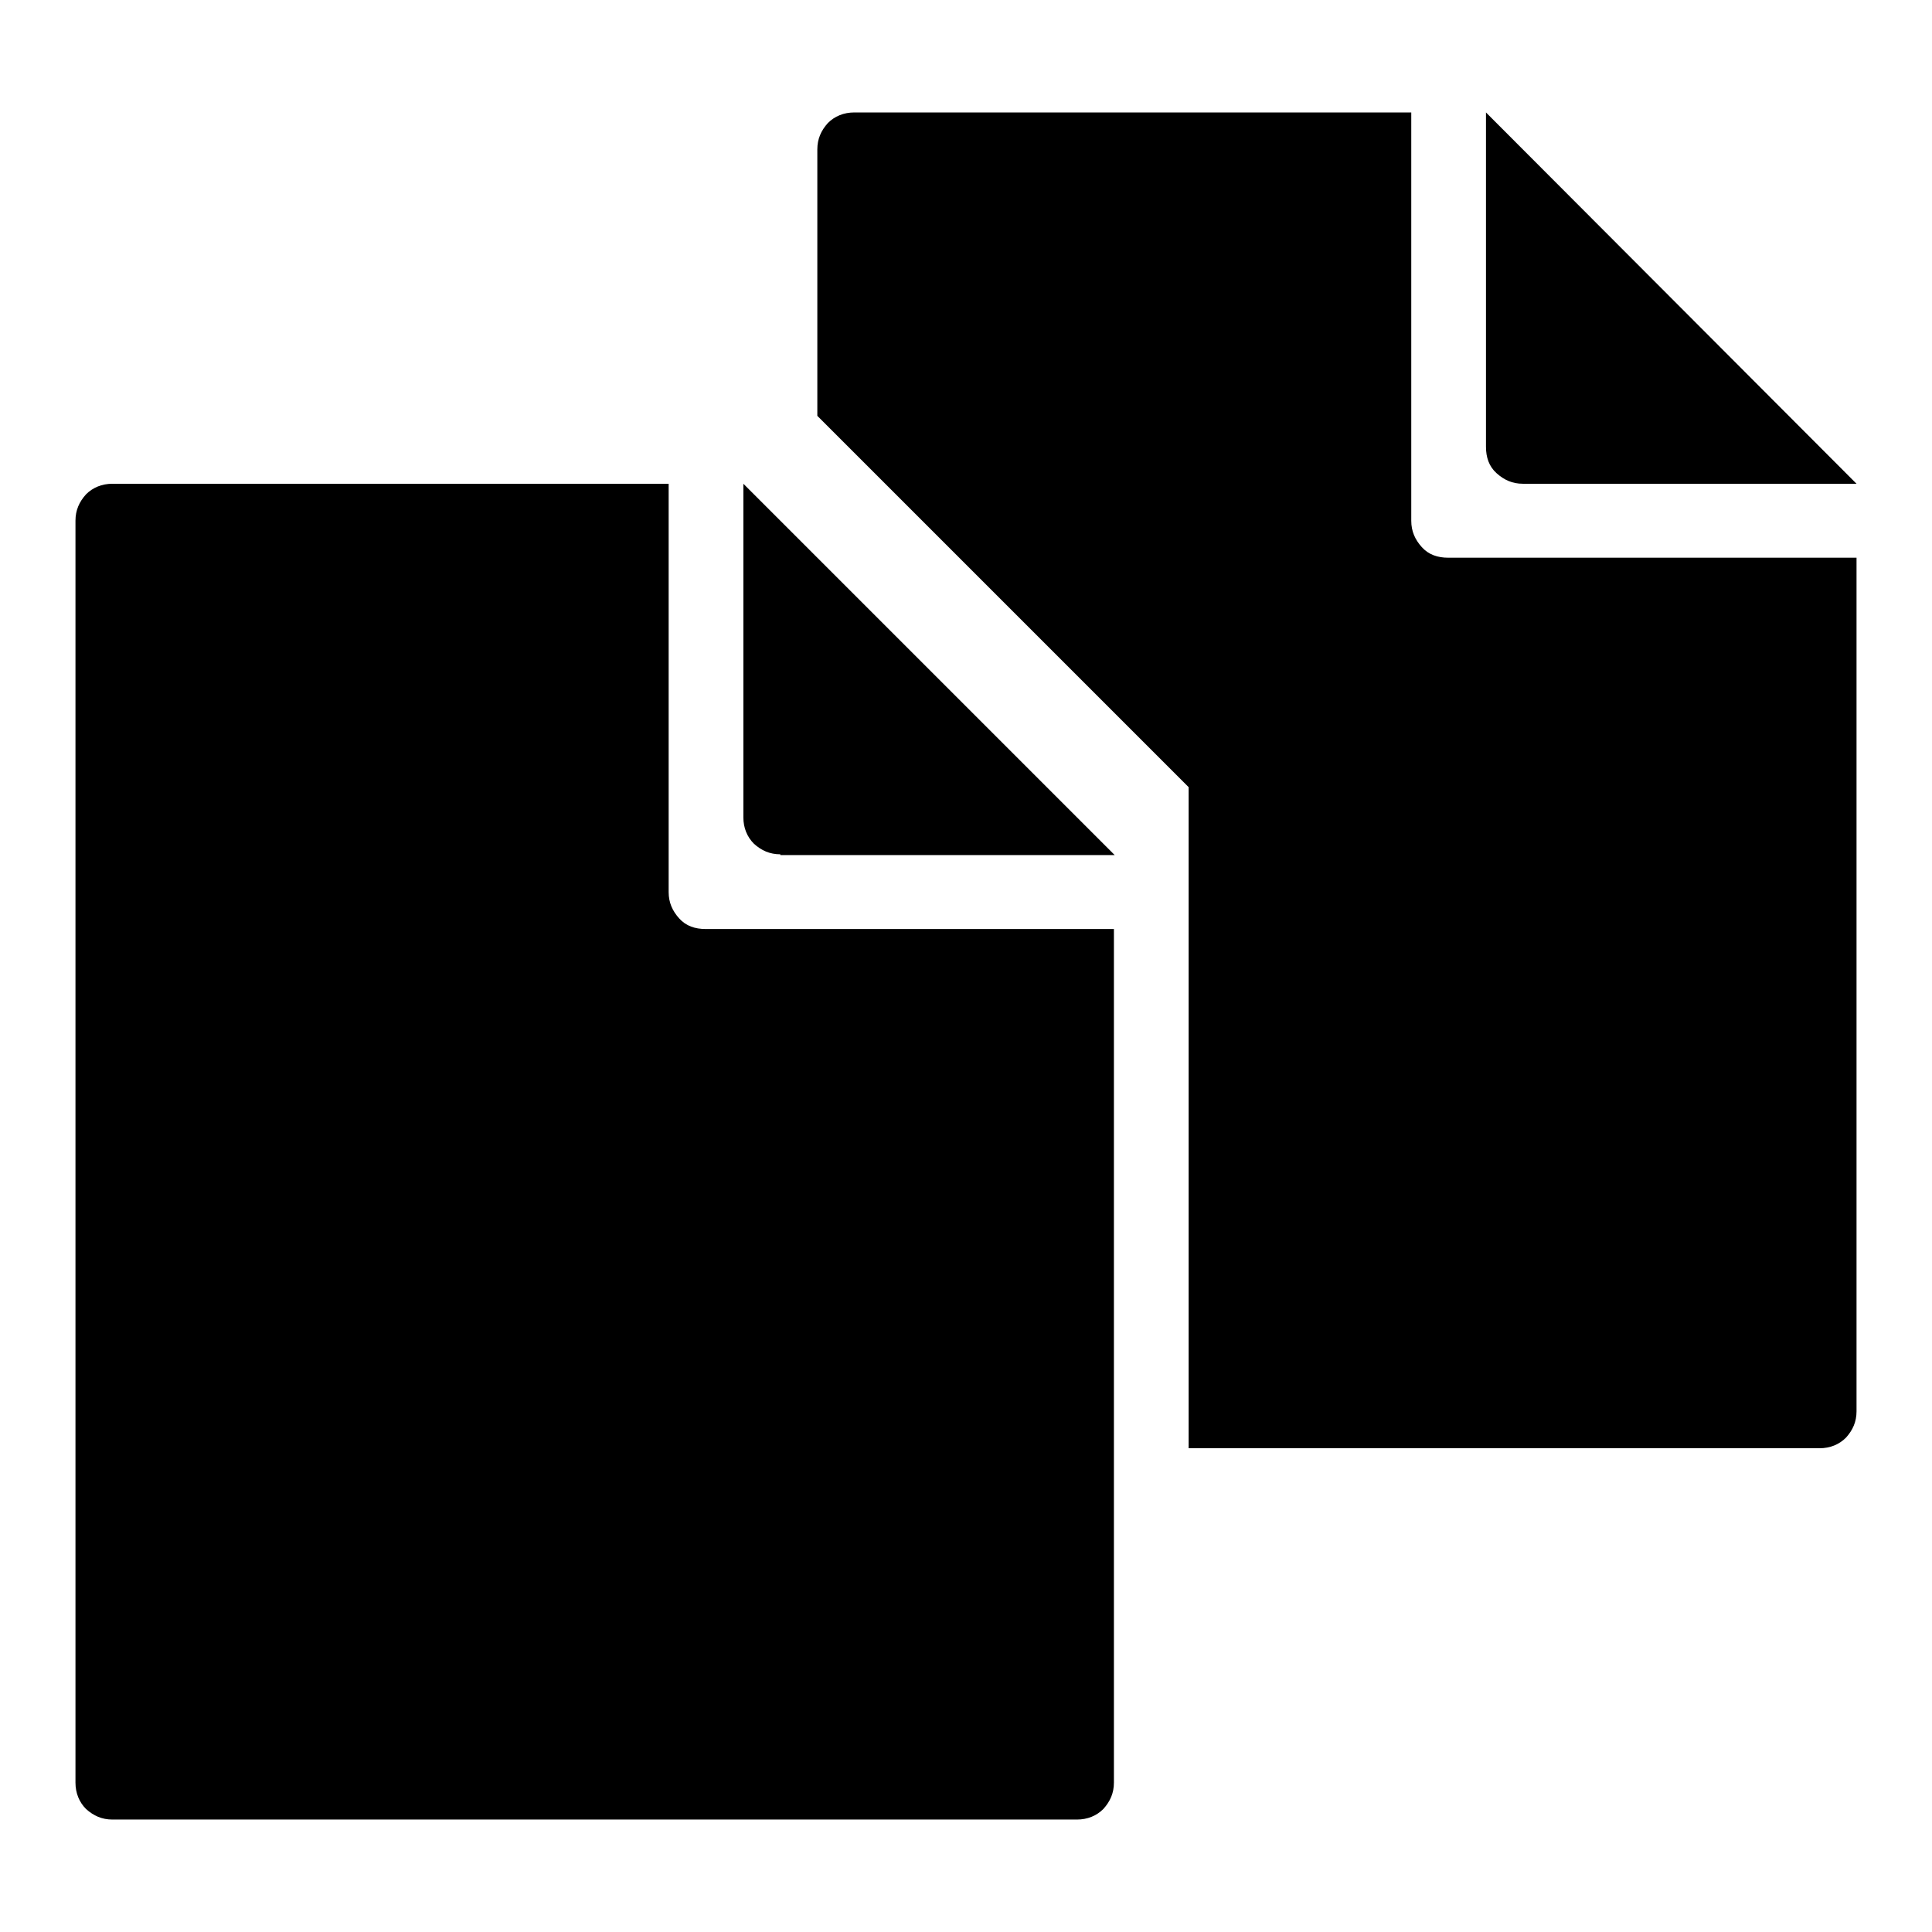<?xml version="1.0" encoding="utf-8"?>
<!-- Svg Vector Icons : http://www.onlinewebfonts.com/icon -->
<!DOCTYPE svg PUBLIC "-//W3C//DTD SVG 1.1//EN" "http://www.w3.org/Graphics/SVG/1.1/DTD/svg11.dtd">
<svg version="1.1" xmlns="http://www.w3.org/2000/svg" xmlns:xlink="http://www.w3.org/1999/xlink" x="0px" y="0px" viewBox="0 0 256 256" enable-background="new 0 0 256 256" xml:space="preserve">
<g><g><g><path fill="#000000" d="M157.5,191.9v-87.6l-49.2-49.2V19.8c0-1.4,0.5-2.5,1.4-3.5c0.9-0.9,2.1-1.4,3.5-1.4H187V69c0,1.4,0.5,2.5,1.4,3.5c0.9,1,2.1,1.4,3.5,1.4H246V187c0,1.4-0.5,2.5-1.4,3.5c-0.9,0.9-2.1,1.4-3.5,1.4H157.5z M201.8,64.1c-1.4,0-2.5-0.5-3.5-1.4c-1-0.9-1.4-2.1-1.4-3.5V14.9L246,64.1H201.8z M14.9,241.1c-1.4,0-2.5-0.5-3.5-1.4c-0.9-0.9-1.4-2.1-1.4-3.5V69c0-1.4,0.5-2.5,1.4-3.5c0.9-0.9,2.1-1.4,3.5-1.4h73.7v54.1c0,1.4,0.5,2.5,1.4,3.5c0.9,1,2.1,1.4,3.5,1.4h54.1v113.1c0,1.4-0.5,2.5-1.4,3.5c-0.9,0.9-2.1,1.4-3.5,1.4H14.9L14.9,241.1z M103.4,113.2c-1.4,0-2.5-0.5-3.5-1.4c-0.9-0.9-1.4-2.1-1.4-3.5V64.1l49.2,49.2H103.4L103.4,113.2z"/></g></g></g>
</svg>